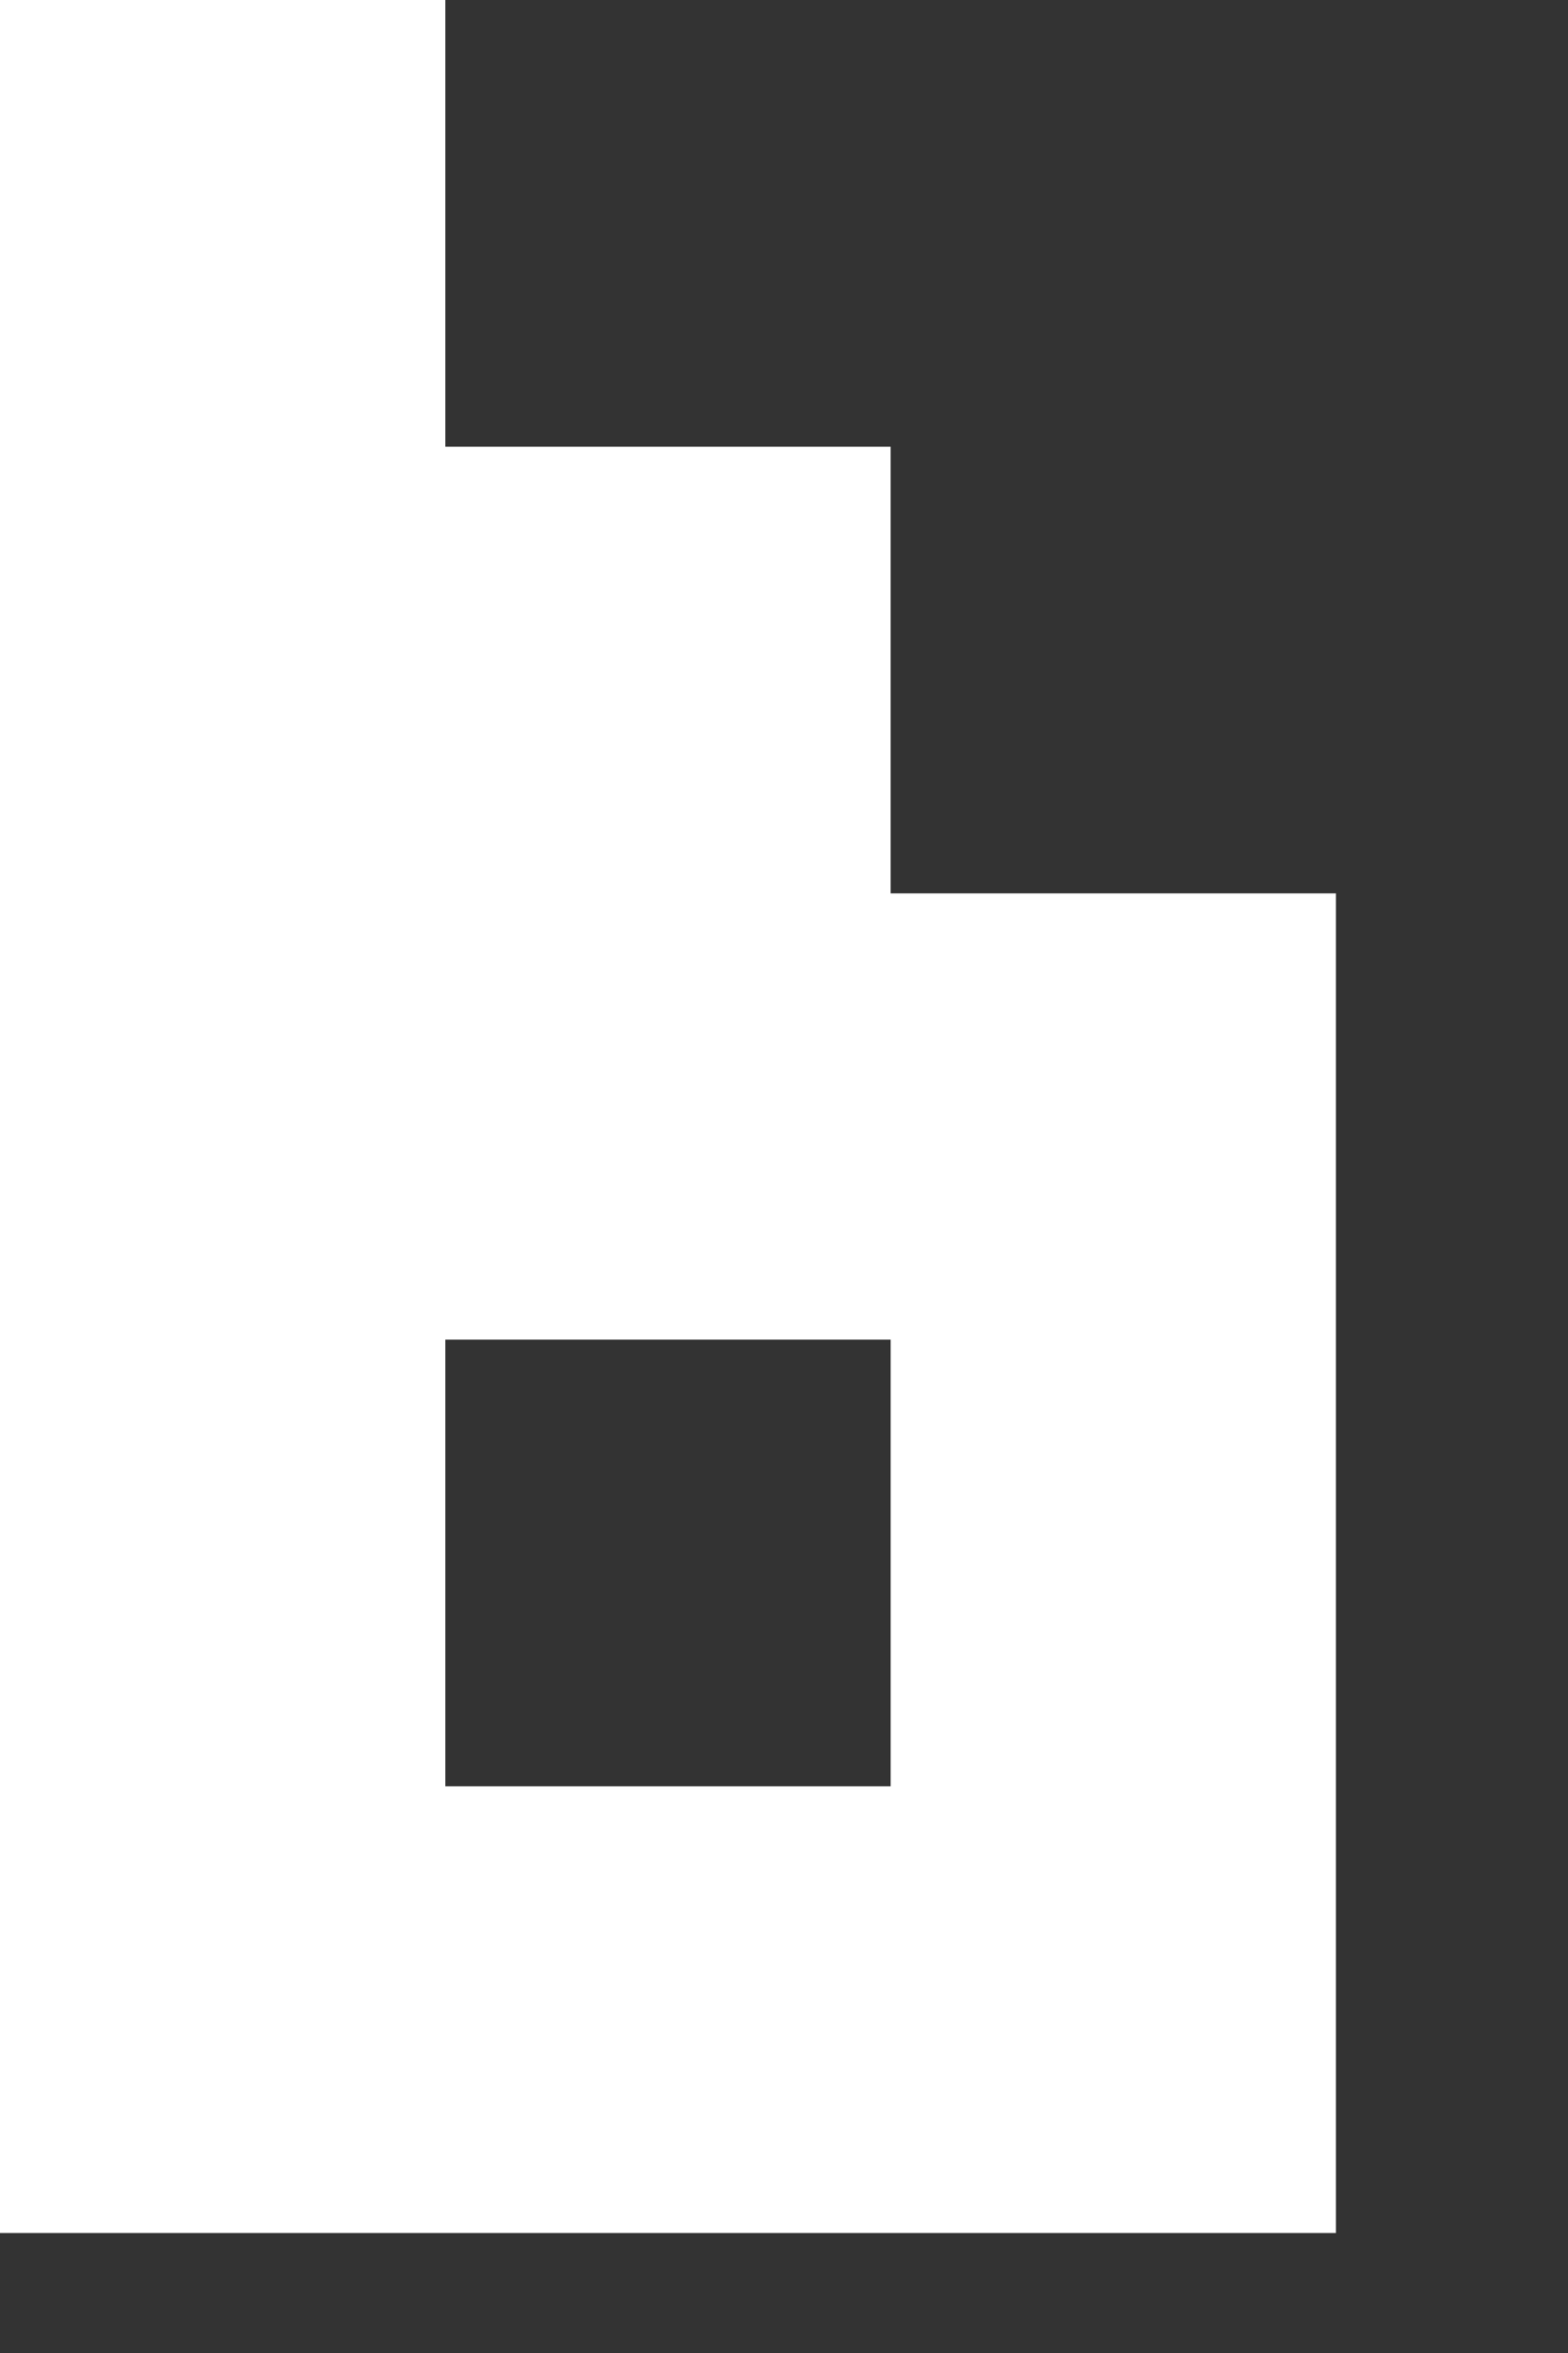 <?xml version="1.0" encoding="utf-8"?>
<svg xmlns="http://www.w3.org/2000/svg" fill="none" height="100%" overflow="visible" preserveAspectRatio="none" style="display: block;" viewBox="0 0 4 6" width="100%">
<rect x="0" y="0" width="4" height="6" fill="#333333" stroke="none"/>
<path d="M1.136 0H0V5.694H3.408V2.278H2.272V1.139H1.136V0ZM2.272 3.416V4.555H1.136V3.416H2.272Z" fill="white" id="Vector"/>
</svg>